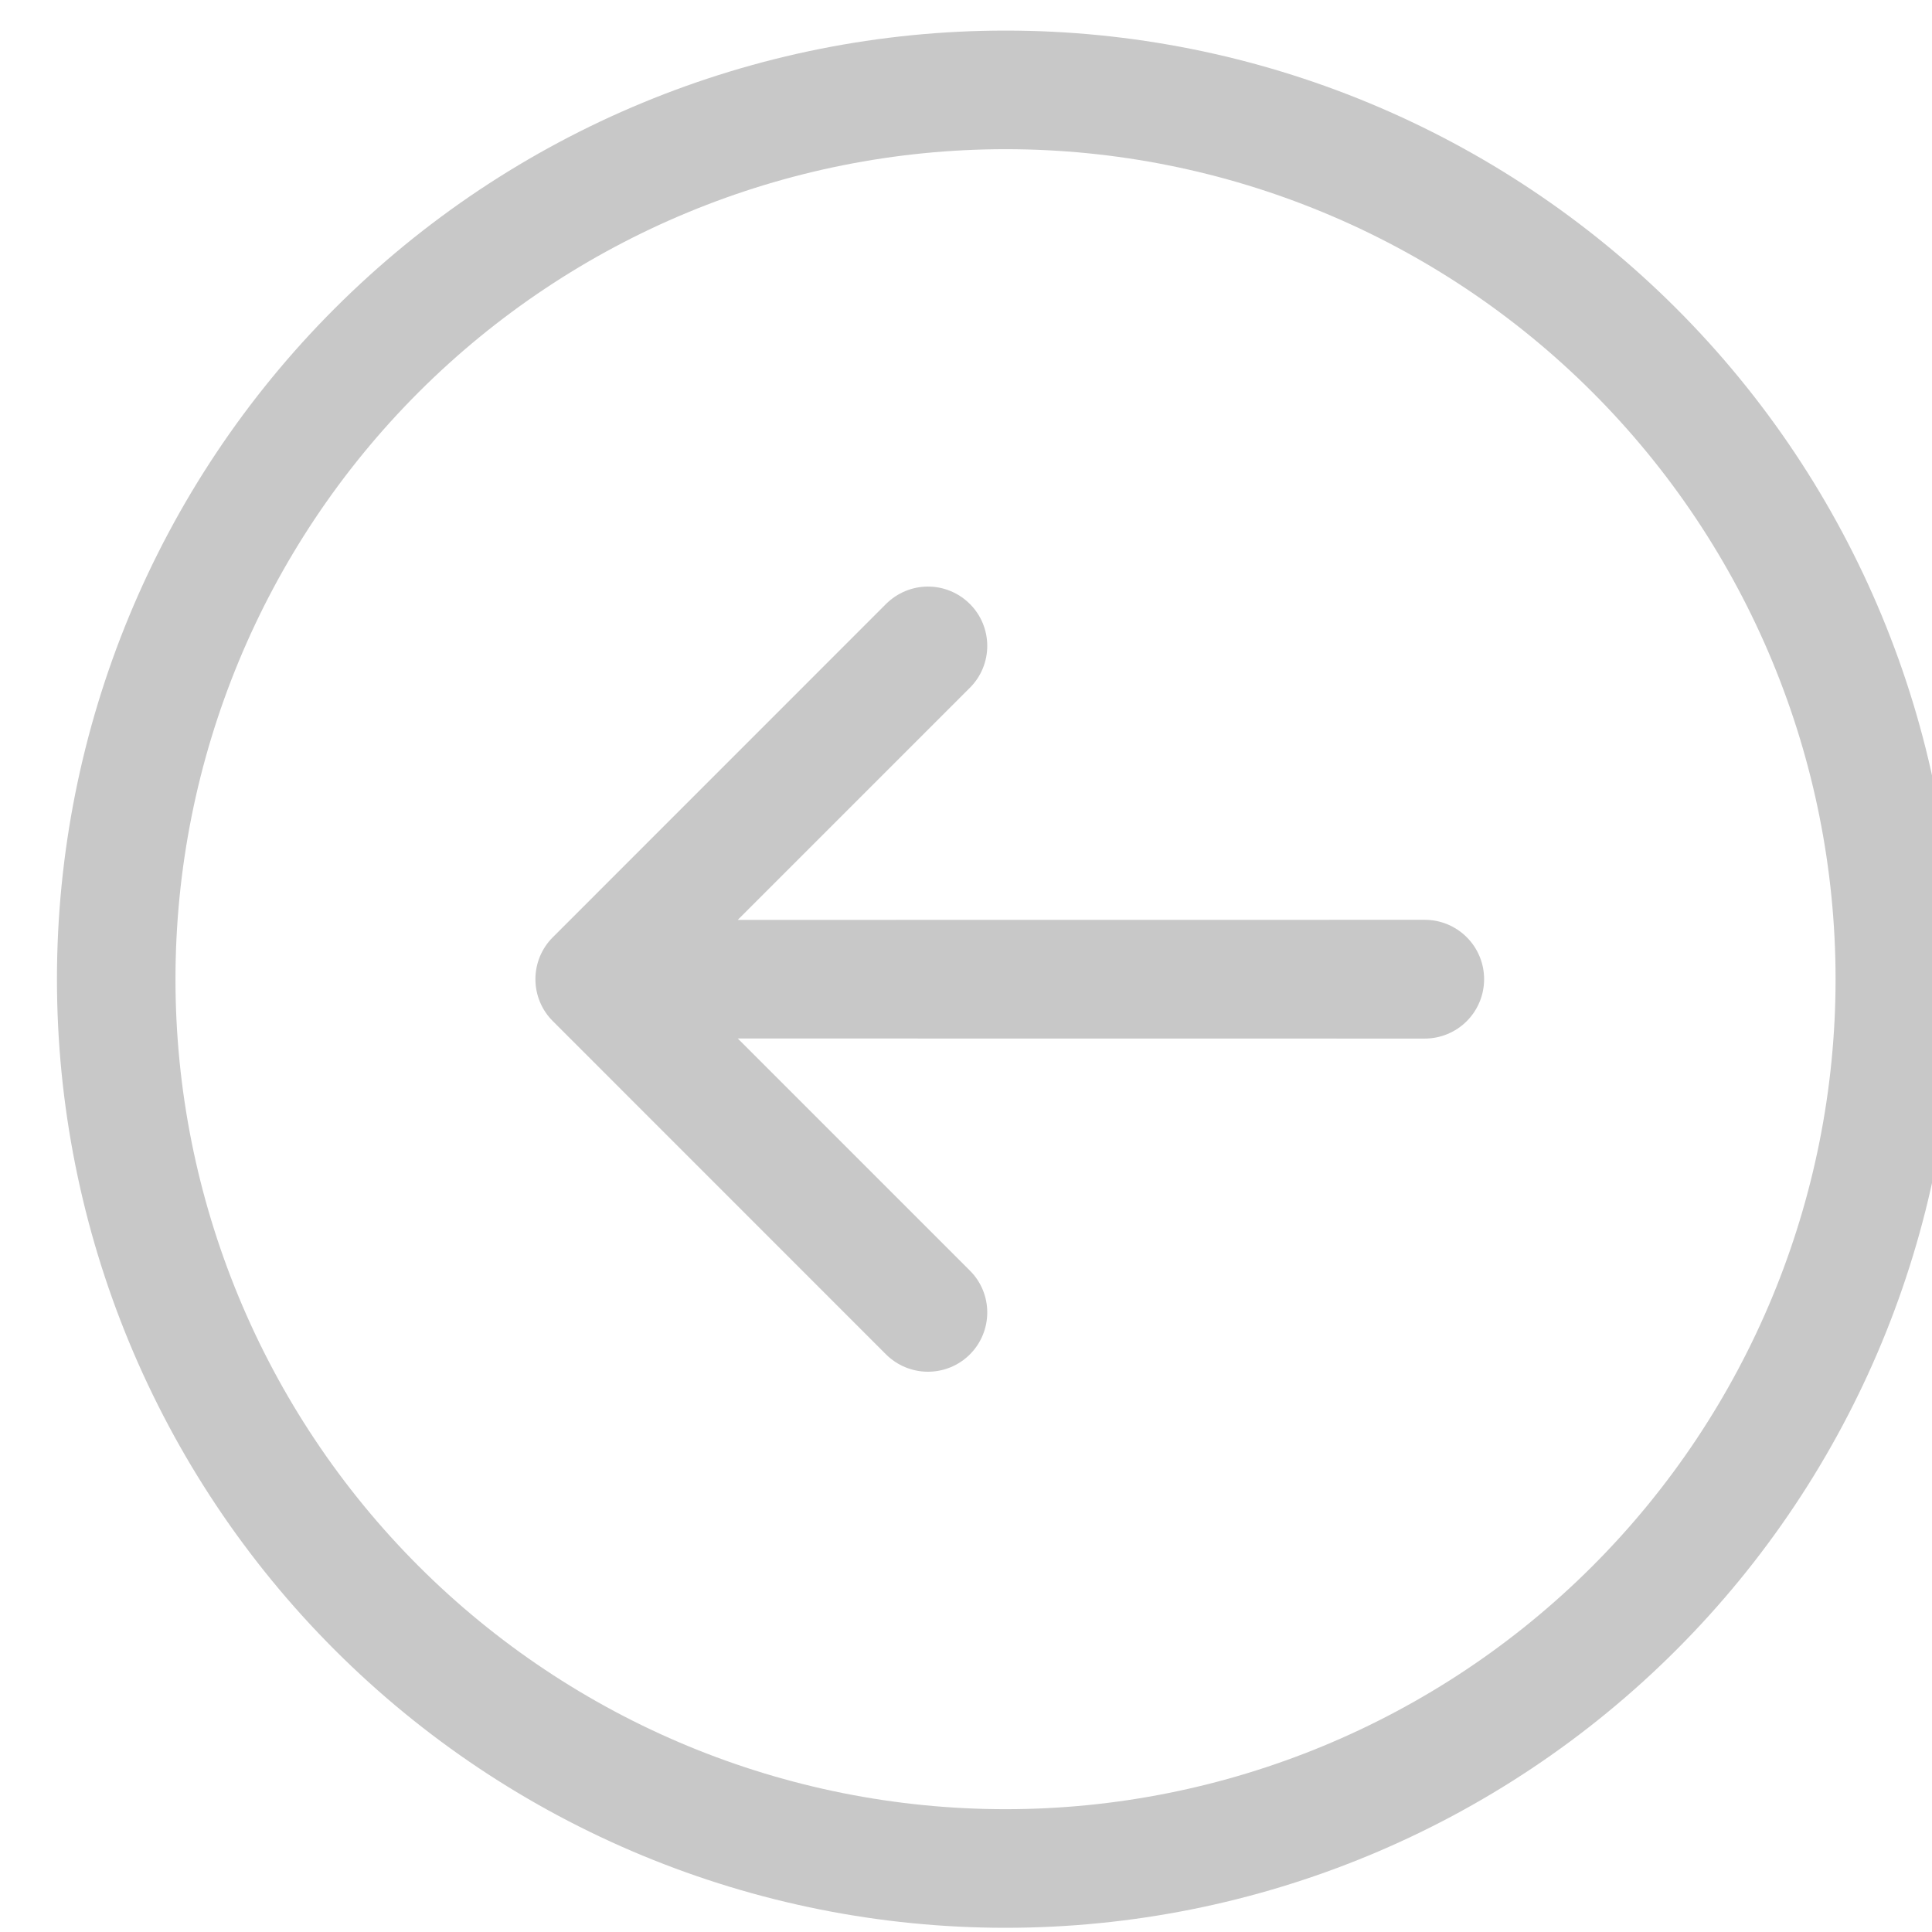 <svg width="23" height="23" viewBox="0 0 23 23" fill="none" xmlns="http://www.w3.org/2000/svg">
<path fill-rule="evenodd" clip-rule="evenodd" d="M18.958 4.67C17.105 2.817 14.591 1.776 11.971 1.776C9.35 1.776 6.837 2.817 4.983 4.67C3.13 6.523 2.089 9.036 2.089 11.657C2.089 14.277 3.13 16.791 4.983 18.644C6.837 20.497 9.35 21.538 11.971 21.538C14.591 21.538 17.105 20.497 18.958 18.644C20.811 16.791 21.852 14.277 21.852 11.657C21.852 9.036 20.811 6.523 18.958 4.67V4.67ZM3.985 19.642C1.867 17.524 0.678 14.652 0.678 11.657C0.678 8.662 1.867 5.789 3.985 3.672C6.103 1.554 8.976 0.364 11.971 0.364C14.966 0.364 17.838 1.554 19.956 3.672C22.074 5.789 23.264 8.662 23.264 11.657C23.264 14.652 22.074 17.524 19.956 19.642C17.838 21.76 14.966 22.95 11.971 22.95C8.976 22.95 6.103 21.76 3.985 19.642V19.642ZM16.961 12.364C17.149 12.364 17.329 12.289 17.461 12.157C17.594 12.024 17.668 11.844 17.668 11.657C17.668 11.469 17.594 11.29 17.461 11.157C17.329 11.025 17.149 10.95 16.961 10.95L8.783 10.951L11.546 8.188C11.679 8.056 11.753 7.876 11.753 7.689C11.753 7.502 11.679 7.322 11.546 7.19C11.414 7.058 11.235 6.983 11.047 6.983C10.86 6.983 10.681 7.058 10.548 7.19L6.581 11.158C6.448 11.29 6.374 11.47 6.374 11.657C6.374 11.844 6.448 12.024 6.581 12.156L10.548 16.124C10.681 16.256 10.86 16.33 11.047 16.33C11.235 16.33 11.414 16.256 11.546 16.124C11.679 15.991 11.753 15.812 11.753 15.624C11.753 15.437 11.679 15.258 11.546 15.126L8.783 12.363L16.961 12.364Z" fill="#C8C8C8"/>
</svg>
